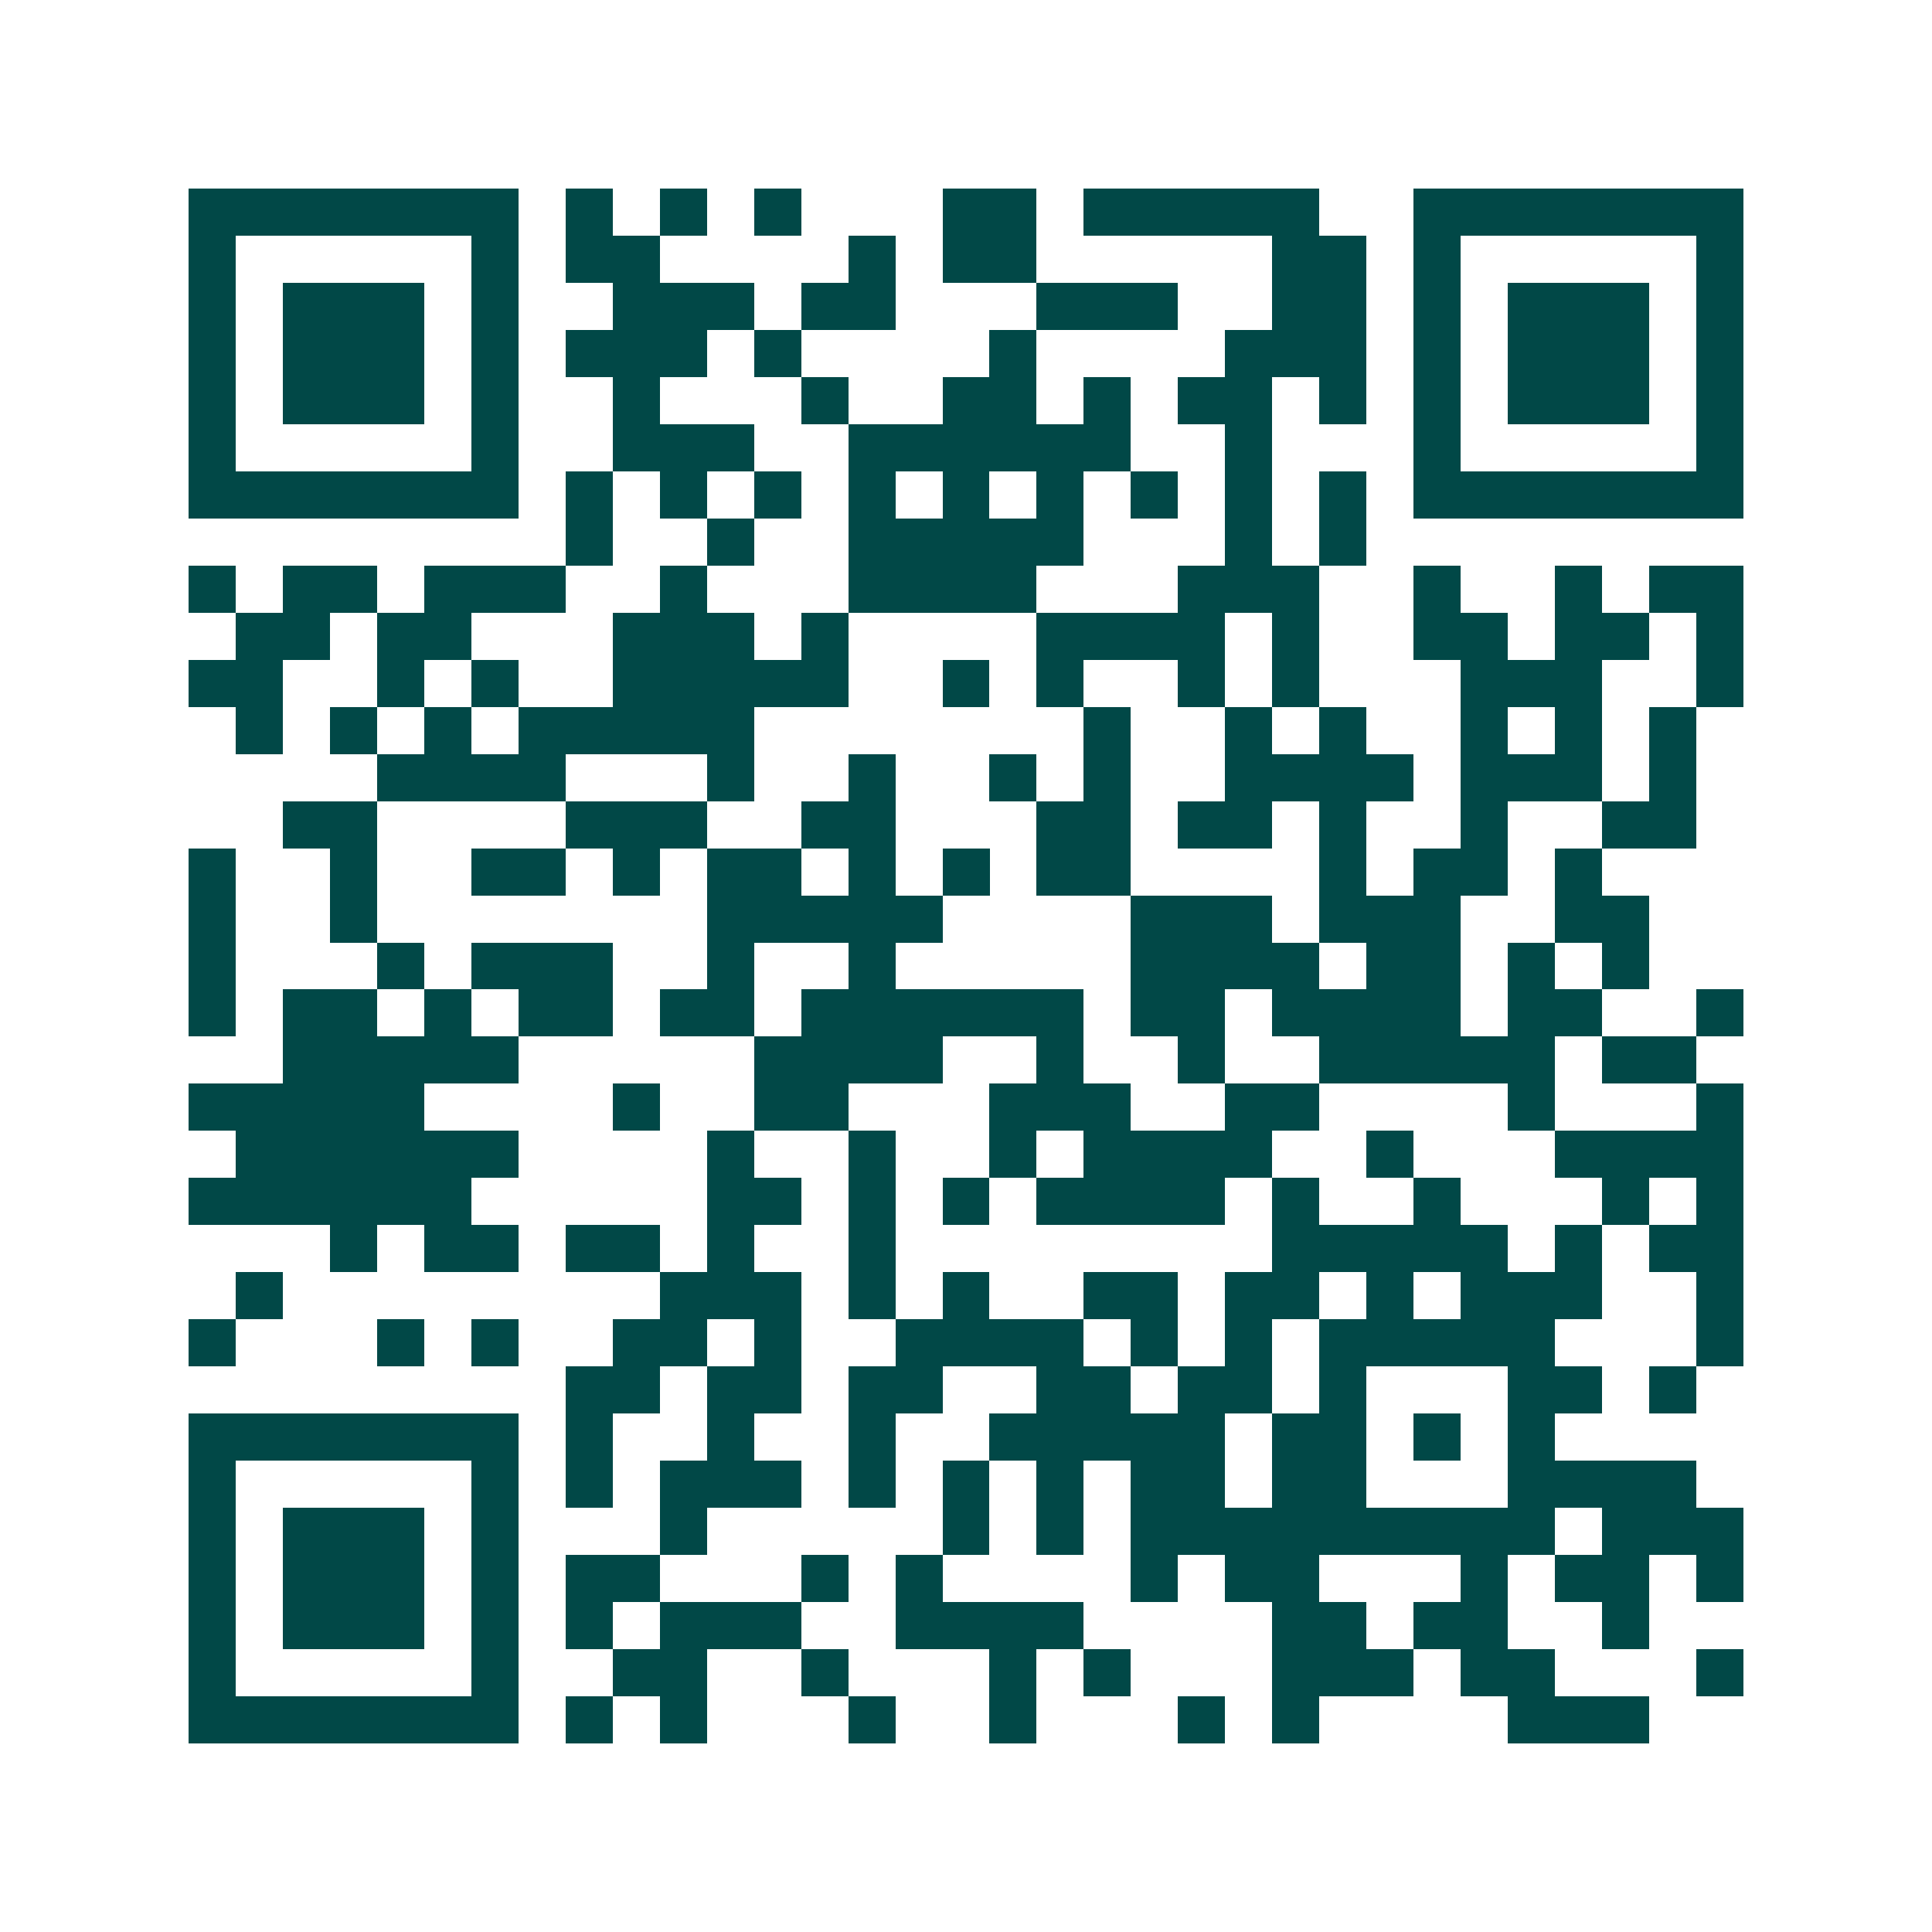<svg xmlns="http://www.w3.org/2000/svg" width="200" height="200" viewBox="0 0 41 41" shape-rendering="crispEdges"><path fill="#ffffff" d="M0 0h41v41H0z"/><path stroke="#014847" d="M4 4.5h7m1 0h1m1 0h1m1 0h1m3 0h2m1 0h5m2 0h7M4 5.5h1m5 0h1m1 0h2m4 0h1m1 0h2m5 0h2m1 0h1m5 0h1M4 6.5h1m1 0h3m1 0h1m2 0h3m1 0h2m3 0h3m2 0h2m1 0h1m1 0h3m1 0h1M4 7.5h1m1 0h3m1 0h1m1 0h3m1 0h1m4 0h1m4 0h3m1 0h1m1 0h3m1 0h1M4 8.5h1m1 0h3m1 0h1m2 0h1m3 0h1m2 0h2m1 0h1m1 0h2m1 0h1m1 0h1m1 0h3m1 0h1M4 9.5h1m5 0h1m2 0h3m2 0h6m2 0h1m3 0h1m5 0h1M4 10.5h7m1 0h1m1 0h1m1 0h1m1 0h1m1 0h1m1 0h1m1 0h1m1 0h1m1 0h1m1 0h7M12 11.5h1m2 0h1m2 0h5m3 0h1m1 0h1M4 12.5h1m1 0h2m1 0h3m2 0h1m3 0h4m3 0h3m2 0h1m2 0h1m1 0h2M5 13.5h2m1 0h2m3 0h3m1 0h1m4 0h4m1 0h1m2 0h2m1 0h2m1 0h1M4 14.5h2m2 0h1m1 0h1m2 0h5m2 0h1m1 0h1m2 0h1m1 0h1m3 0h3m2 0h1M5 15.5h1m1 0h1m1 0h1m1 0h5m7 0h1m2 0h1m1 0h1m2 0h1m1 0h1m1 0h1M8 16.5h4m3 0h1m2 0h1m2 0h1m1 0h1m2 0h4m1 0h3m1 0h1M6 17.5h2m4 0h3m2 0h2m3 0h2m1 0h2m1 0h1m2 0h1m2 0h2M4 18.5h1m2 0h1m2 0h2m1 0h1m1 0h2m1 0h1m1 0h1m1 0h2m4 0h1m1 0h2m1 0h1M4 19.5h1m2 0h1m7 0h5m4 0h3m1 0h3m2 0h2M4 20.5h1m3 0h1m1 0h3m2 0h1m2 0h1m5 0h4m1 0h2m1 0h1m1 0h1M4 21.5h1m1 0h2m1 0h1m1 0h2m1 0h2m1 0h6m1 0h2m1 0h4m1 0h2m2 0h1M6 22.5h5m5 0h4m2 0h1m2 0h1m2 0h5m1 0h2M4 23.5h5m4 0h1m2 0h2m3 0h3m2 0h2m4 0h1m3 0h1M5 24.5h6m4 0h1m2 0h1m2 0h1m1 0h4m2 0h1m3 0h4M4 25.5h6m5 0h2m1 0h1m1 0h1m1 0h4m1 0h1m2 0h1m3 0h1m1 0h1M7 26.5h1m1 0h2m1 0h2m1 0h1m2 0h1m8 0h5m1 0h1m1 0h2M5 27.5h1m8 0h3m1 0h1m1 0h1m2 0h2m1 0h2m1 0h1m1 0h3m2 0h1M4 28.5h1m3 0h1m1 0h1m2 0h2m1 0h1m2 0h4m1 0h1m1 0h1m1 0h5m3 0h1M12 29.5h2m1 0h2m1 0h2m2 0h2m1 0h2m1 0h1m3 0h2m1 0h1M4 30.5h7m1 0h1m2 0h1m2 0h1m2 0h5m1 0h2m1 0h1m1 0h1M4 31.5h1m5 0h1m1 0h1m1 0h3m1 0h1m1 0h1m1 0h1m1 0h2m1 0h2m3 0h4M4 32.5h1m1 0h3m1 0h1m3 0h1m5 0h1m1 0h1m1 0h9m1 0h3M4 33.5h1m1 0h3m1 0h1m1 0h2m3 0h1m1 0h1m4 0h1m1 0h2m3 0h1m1 0h2m1 0h1M4 34.5h1m1 0h3m1 0h1m1 0h1m1 0h3m2 0h4m4 0h2m1 0h2m2 0h1M4 35.5h1m5 0h1m2 0h2m2 0h1m3 0h1m1 0h1m3 0h3m1 0h2m3 0h1M4 36.5h7m1 0h1m1 0h1m3 0h1m2 0h1m3 0h1m1 0h1m4 0h3"/></svg>
